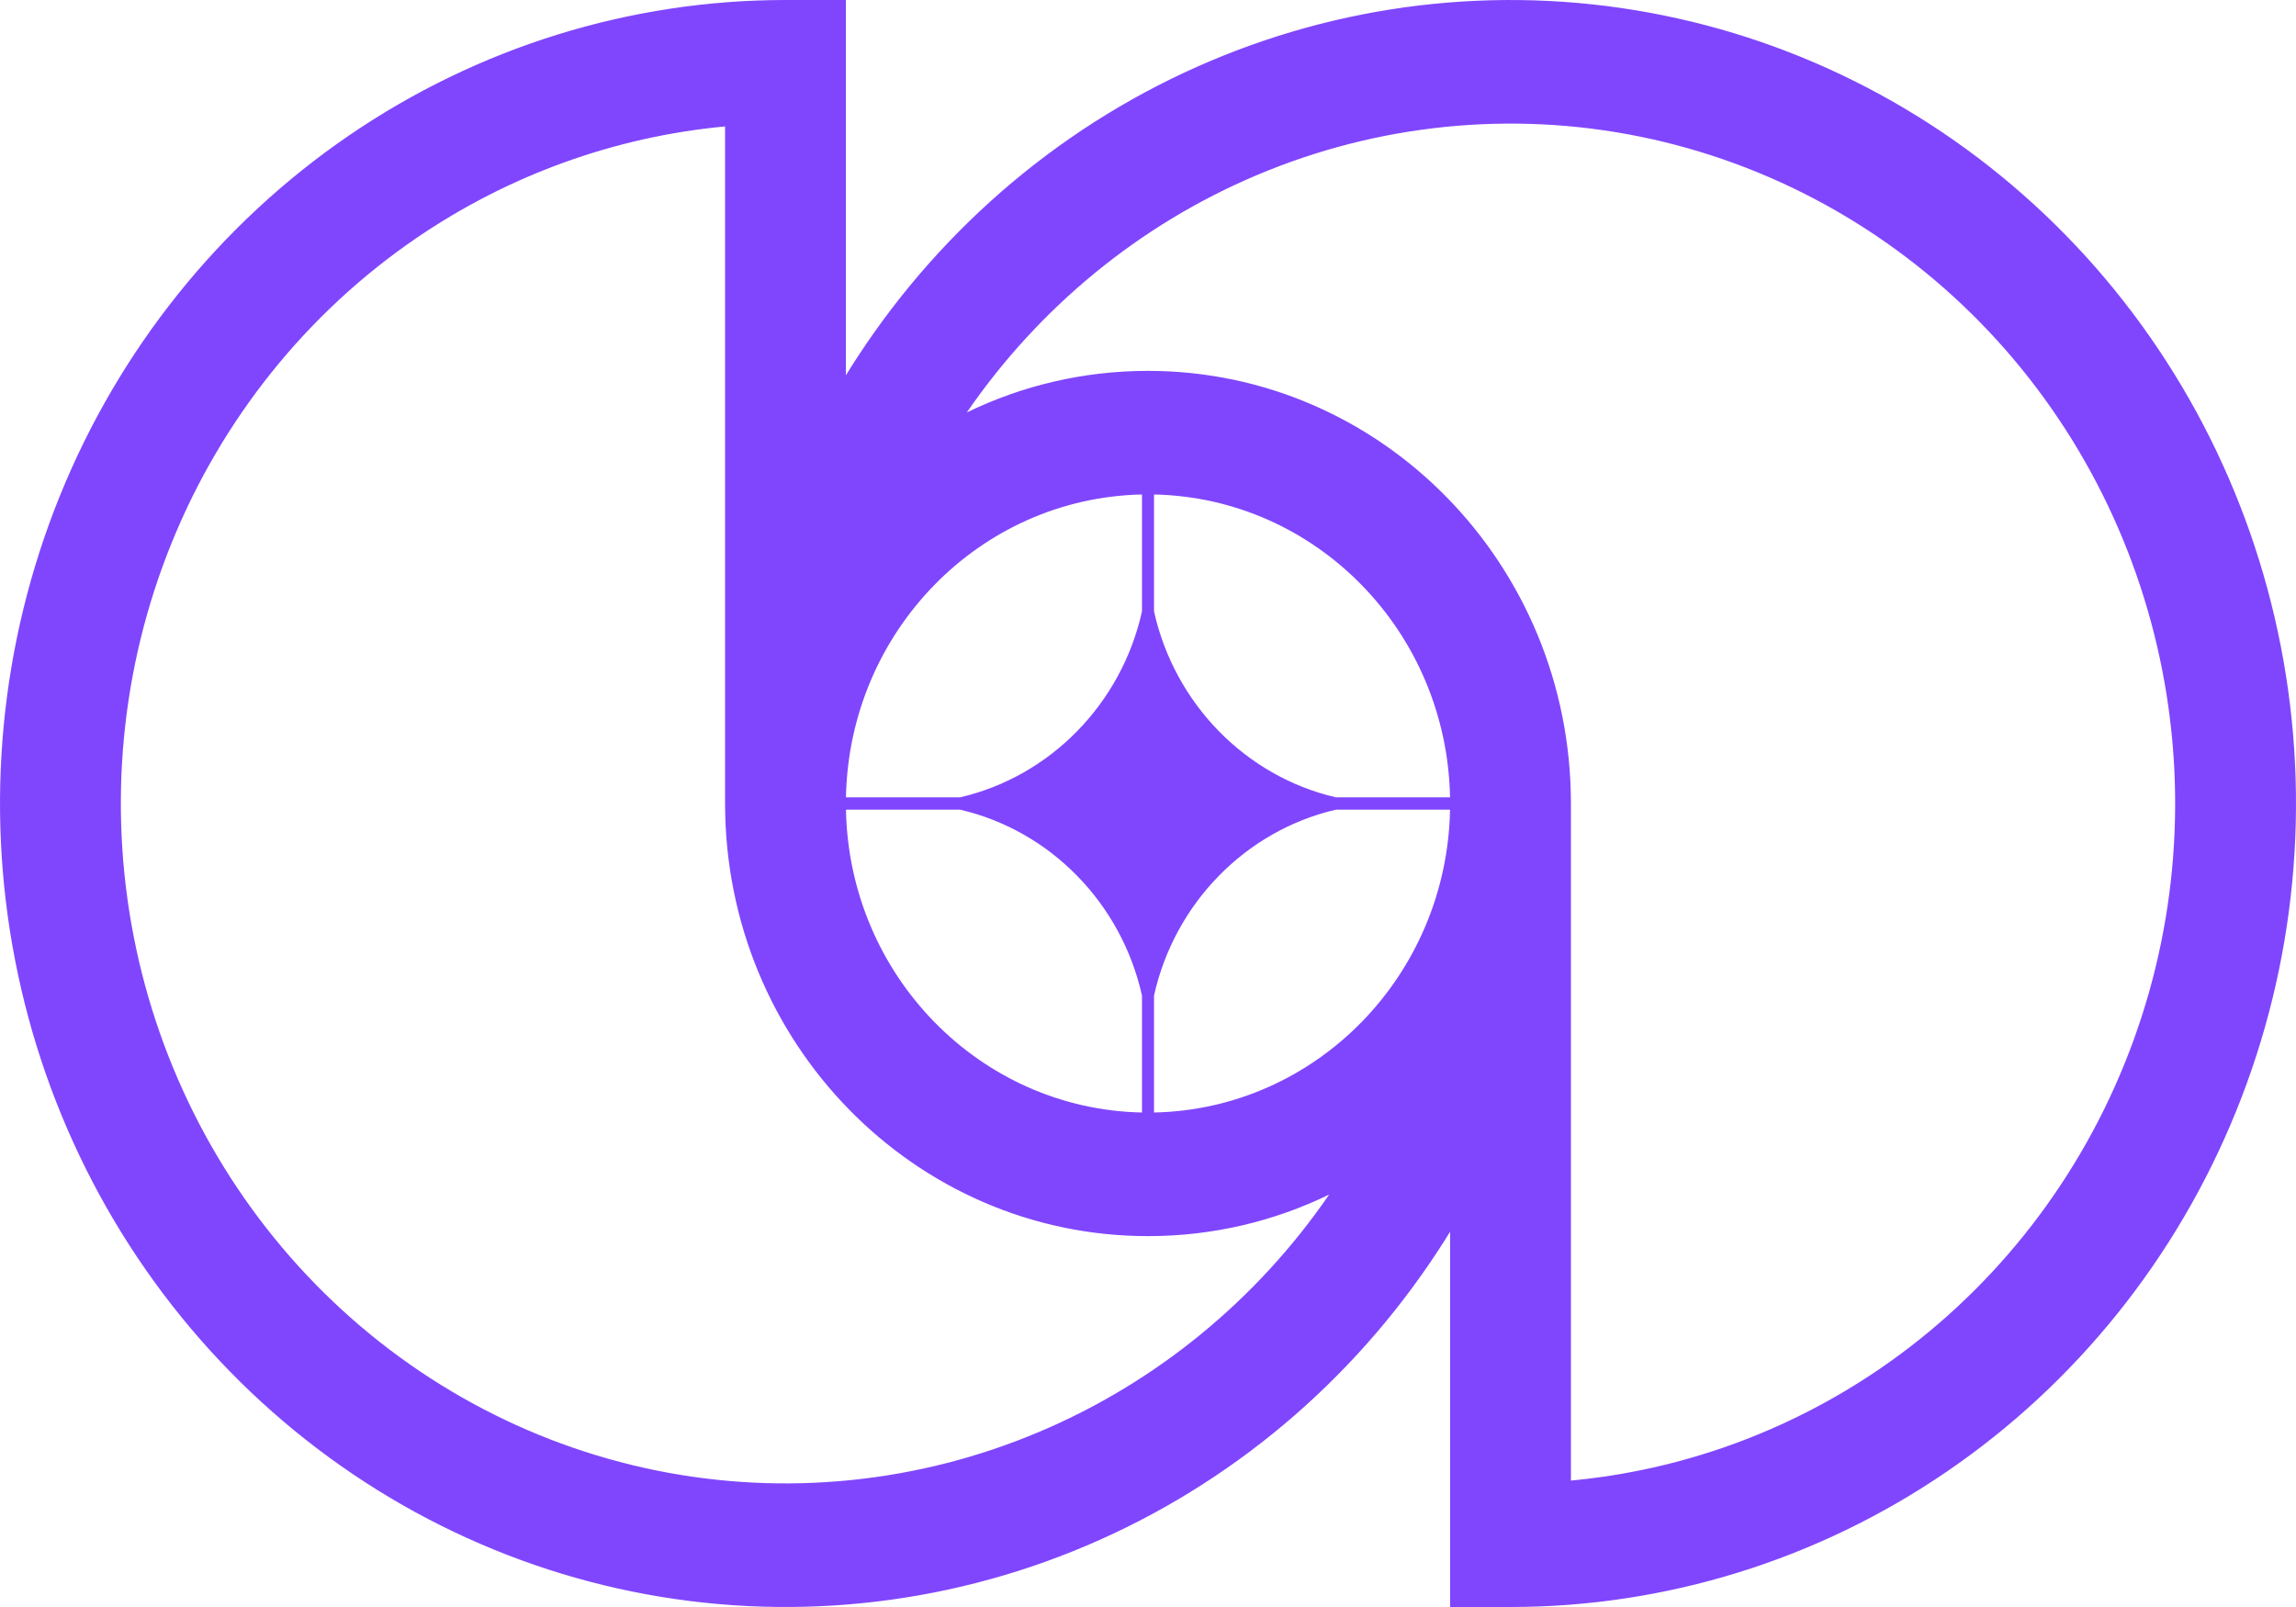 <svg width="40" height="28" viewBox="0 0 40 28" fill="none" xmlns="http://www.w3.org/2000/svg">
<g clip-path="url(#clip0_92_1753)">
<path fill-rule="evenodd" clip-rule="evenodd" d="M1.042 8.642C0.006 11.201 -0.265 14.015 0.263 16.731C0.791 19.447 2.094 21.942 4.008 23.899C5.922 25.857 8.36 27.191 11.014 27.731C13.669 28.271 16.421 27.994 18.921 26.934C21.421 25.875 23.559 24.08 25.062 21.778C25.102 21.717 25.142 21.655 25.181 21.593C25.209 21.549 25.236 21.505 25.263 21.461V28H26.316C29.022 28 31.668 27.179 33.918 25.64C36.169 24.102 37.923 21.916 38.958 19.358C39.994 16.799 40.265 13.985 39.737 11.269C39.209 8.553 37.906 6.058 35.992 4.101C34.078 2.143 31.64 0.809 28.985 0.269C26.331 -0.271 23.579 0.006 21.079 1.066C18.579 2.125 16.441 3.92 14.938 6.222C14.869 6.327 14.802 6.432 14.737 6.539V8.34754e-06H13.684C10.978 8.34754e-06 8.332 0.821 6.082 2.359C3.831 3.898 2.077 6.084 1.042 8.642ZM12.632 14V2.203C10.713 2.382 8.862 3.049 7.251 4.15C5.347 5.452 3.863 7.302 2.987 9.467C2.11 11.631 1.881 14.013 2.328 16.311C2.775 18.609 3.877 20.72 5.497 22.377C7.116 24.033 9.179 25.161 11.425 25.619C13.671 26.076 15.999 25.841 18.115 24.944C20.146 24.084 21.894 22.65 23.156 20.814C22.199 21.279 21.129 21.538 20 21.538C15.931 21.538 12.632 18.163 12.632 14ZM27.368 25.797V14C27.368 9.837 24.069 6.462 20 6.462C18.871 6.462 17.801 6.721 16.844 7.186C18.106 5.35 19.854 3.916 21.885 3.056C24 2.159 26.329 1.924 28.575 2.381C30.821 2.839 32.884 3.967 34.503 5.623C36.123 7.28 37.225 9.391 37.672 11.689C38.119 13.987 37.89 16.369 37.013 18.533C36.137 20.698 34.653 22.548 32.749 23.85C31.138 24.951 29.287 25.618 27.368 25.797ZM19.895 19.384C17.072 19.327 14.793 16.996 14.738 14.108H16.729C18.3 14.474 19.537 15.739 19.895 17.346V19.384ZM20.105 19.384C22.928 19.327 25.207 16.996 25.262 14.108H23.271C21.7 14.474 20.463 15.739 20.105 17.346V19.384ZM25.262 13.892C25.207 11.004 22.928 8.673 20.105 8.616V10.653C20.463 12.261 21.7 13.526 23.271 13.892H25.262ZM19.895 8.616C17.072 8.673 14.793 11.004 14.738 13.892H16.729C18.3 13.526 19.537 12.261 19.895 10.654V8.616Z" fill="#8046FD"/>
</g>
<defs>
<clipPath id="clip0_92_1753">
<rect width="40" height="28" fill="white"/>
</clipPath>
</defs>
</svg>
